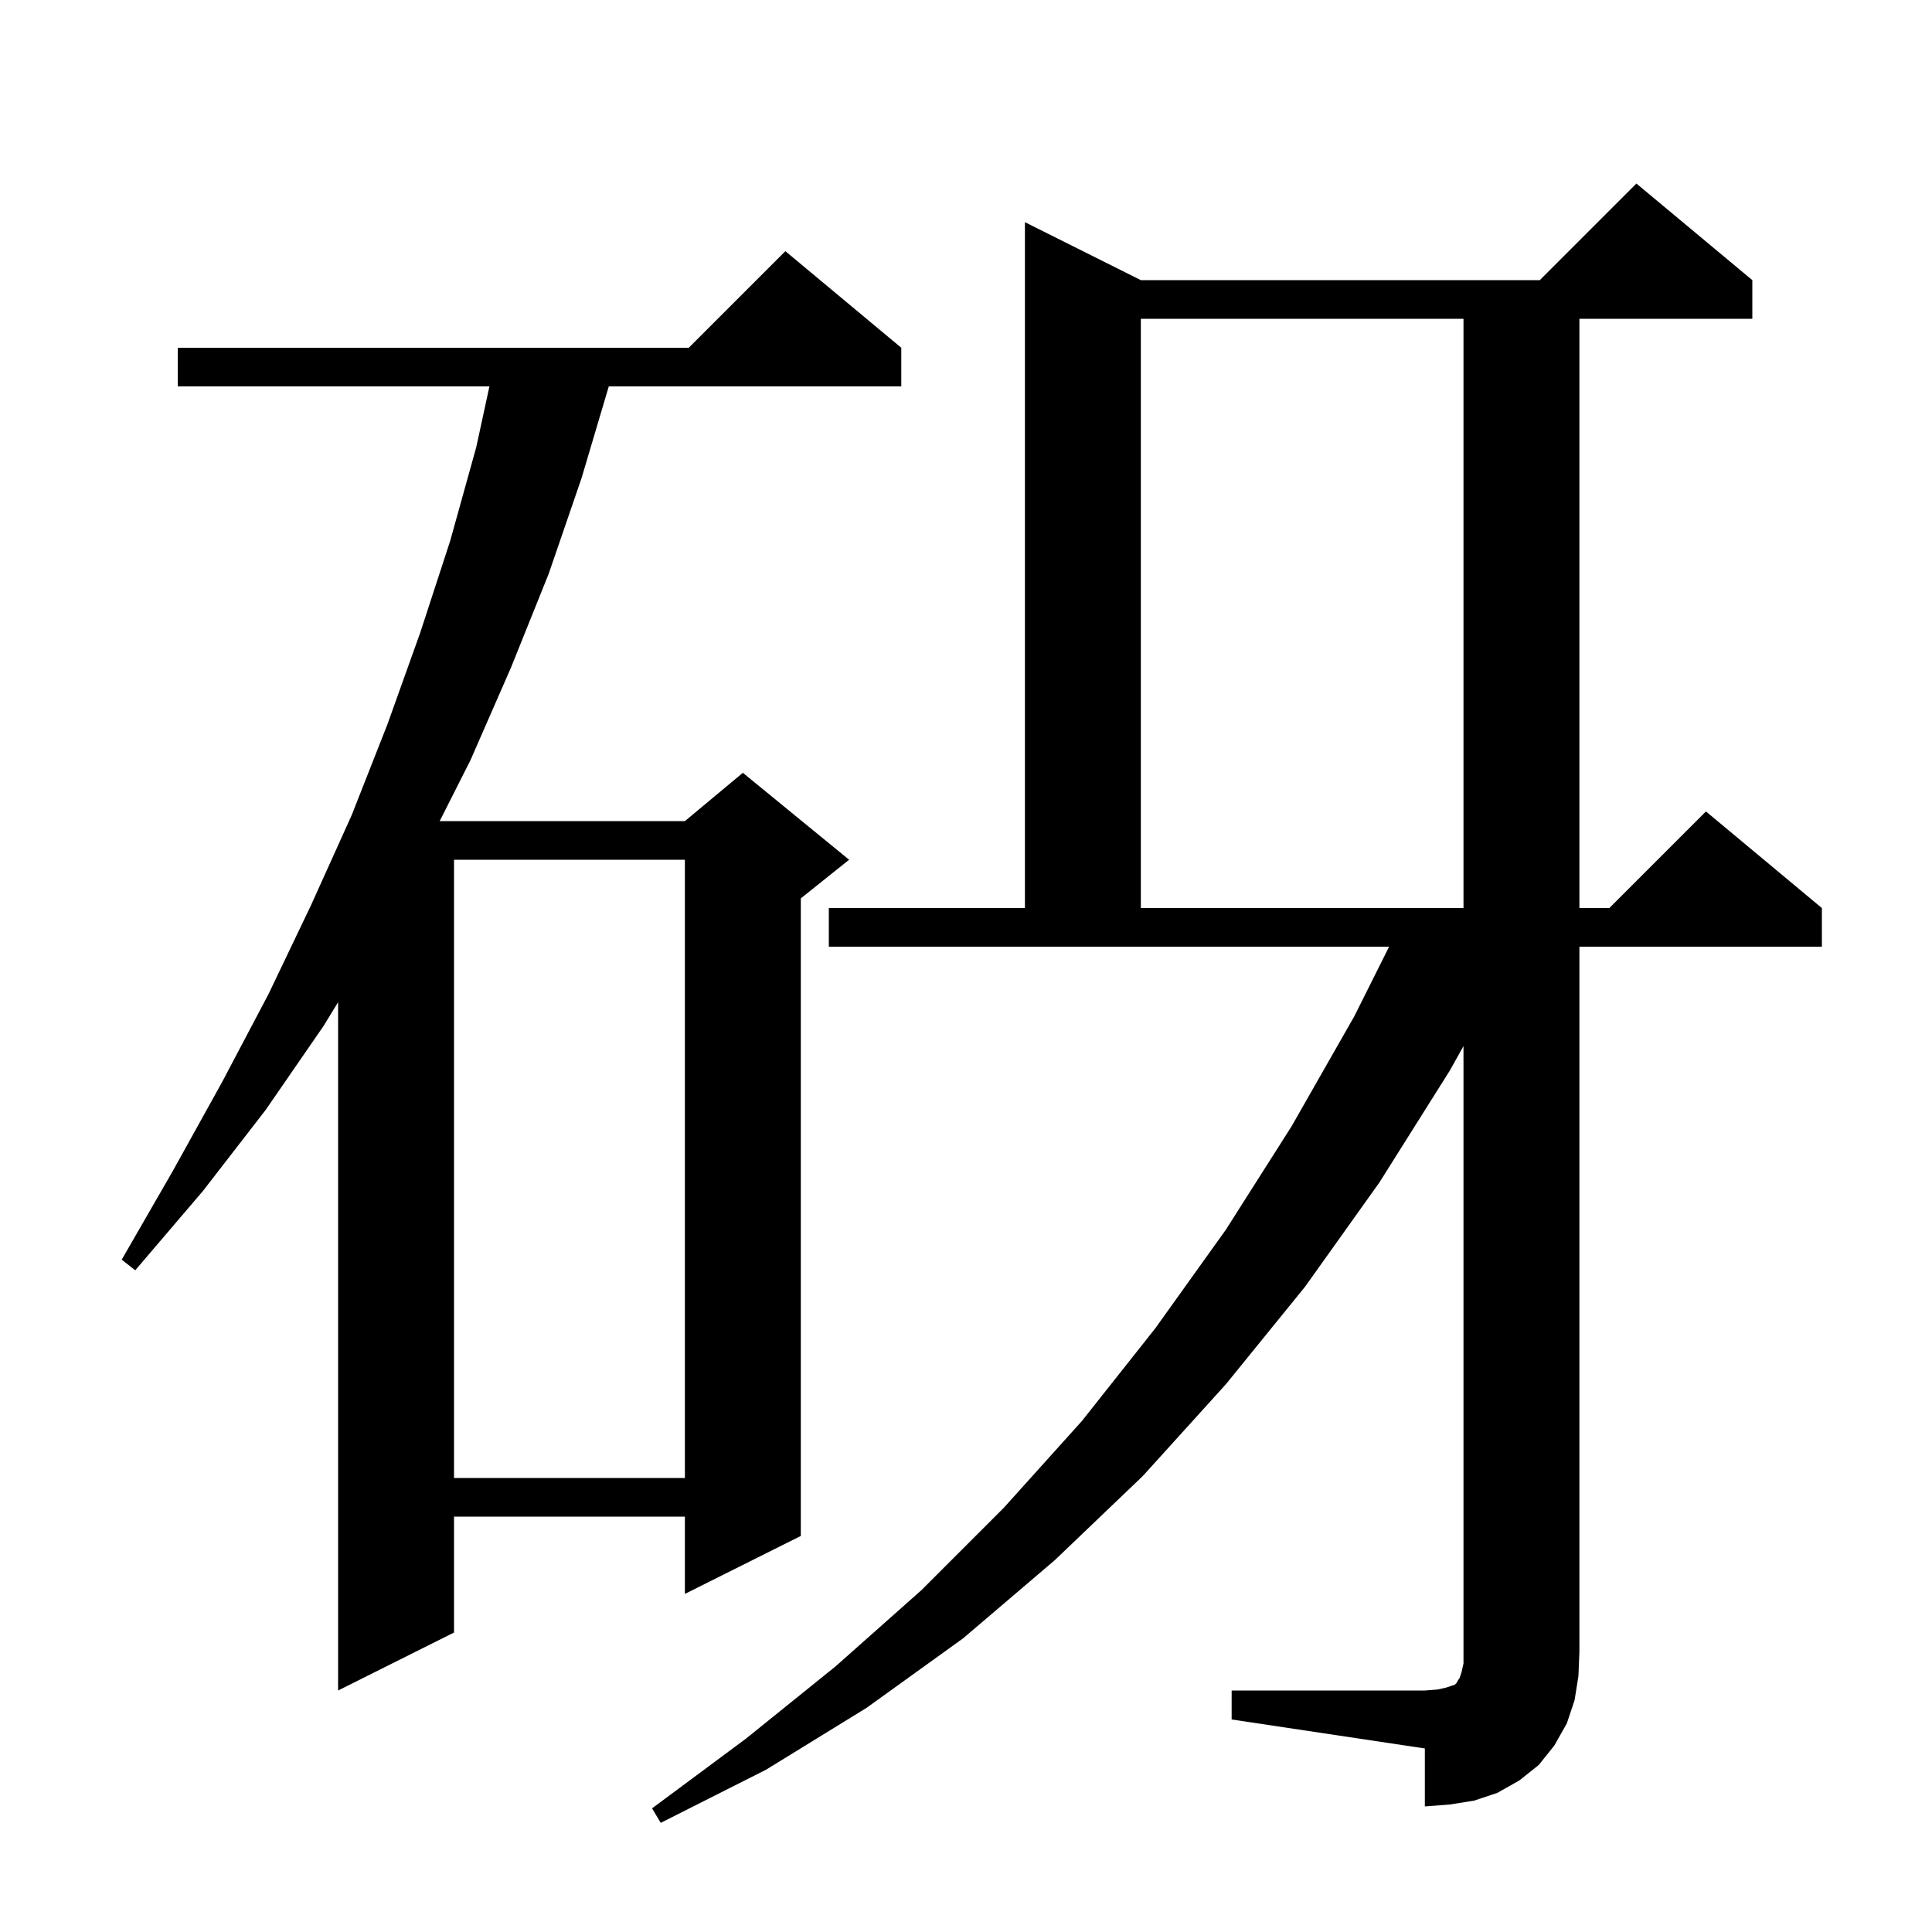 <svg xmlns="http://www.w3.org/2000/svg" xmlns:xlink="http://www.w3.org/1999/xlink" version="1.1" baseProfile="full" viewBox="0 0 200 200" width="200" height="200">
<g fill="black">
<path d="M 127.5 175.0 L 147.5 175.0 L 148.8 174.9 L 149.7 174.7 L 150.6 174.4 L 150.8 174.2 L 150.9 174.0 L 151.1 173.7 L 151.3 173.1 L 151.5 172.2 L 151.5 108.288 L 150.1 110.8 L 142.8 122.4 L 135.1 133.2 L 126.9 143.3 L 118.3 152.8 L 109.2 161.5 L 99.7 169.6 L 89.7 176.8 L 79.3 183.2 L 68.4 188.7 L 67.5 187.2 L 77.2 180.0 L 86.5 172.5 L 95.4 164.6 L 103.9 156.1 L 112.0 147.1 L 119.6 137.5 L 126.9 127.3 L 133.7 116.6 L 140.2 105.2 L 143.8 98.0 L 85.8 98.0 L 85.8 94.0 L 106.1 94.0 L 106.1 23.0 L 118.1 29.0 L 159.4 29.0 L 169.4 19.0 L 181.4 29.0 L 181.4 33.0 L 163.5 33.0 L 163.5 94.0 L 166.6 94.0 L 176.6 84.0 L 188.6 94.0 L 188.6 98.0 L 163.5 98.0 L 163.5 171.0 L 163.4 173.5 L 163.0 176.0 L 162.2 178.4 L 160.9 180.7 L 159.3 182.7 L 157.3 184.3 L 155.0 185.6 L 152.6 186.4 L 150.1 186.8 L 147.5 187.0 L 147.5 181.0 L 127.5 178.0 Z M 93.3 36.0 L 93.3 40.0 L 63.022 40.0 L 60.2 49.5 L 56.8 59.4 L 52.9 69.1 L 48.7 78.7 L 45.516 85.0 L 70.9 85.0 L 76.9 80.0 L 87.9 89.0 L 82.9 93.0 L 82.9 159.0 L 70.9 165.0 L 70.9 157.0 L 47.0 157.0 L 47.0 169.0 L 35.0 175.0 L 35.0 103.745 L 33.5 106.2 L 27.5 114.9 L 21.0 123.3 L 14.0 131.5 L 12.6 130.4 L 17.9 121.2 L 23.0 112.0 L 27.8 102.9 L 32.2 93.7 L 36.4 84.4 L 40.1 75.0 L 43.5 65.5 L 46.6 56.0 L 49.3 46.3 L 50.666 40.0 L 18.4 40.0 L 18.4 36.0 L 71.3 36.0 L 81.3 26.0 Z M 47.0 89.0 L 47.0 153.0 L 70.9 153.0 L 70.9 89.0 Z M 118.1 33.0 L 118.1 94.0 L 151.5 94.0 L 151.5 33.0 Z " />
</g>
</svg>
